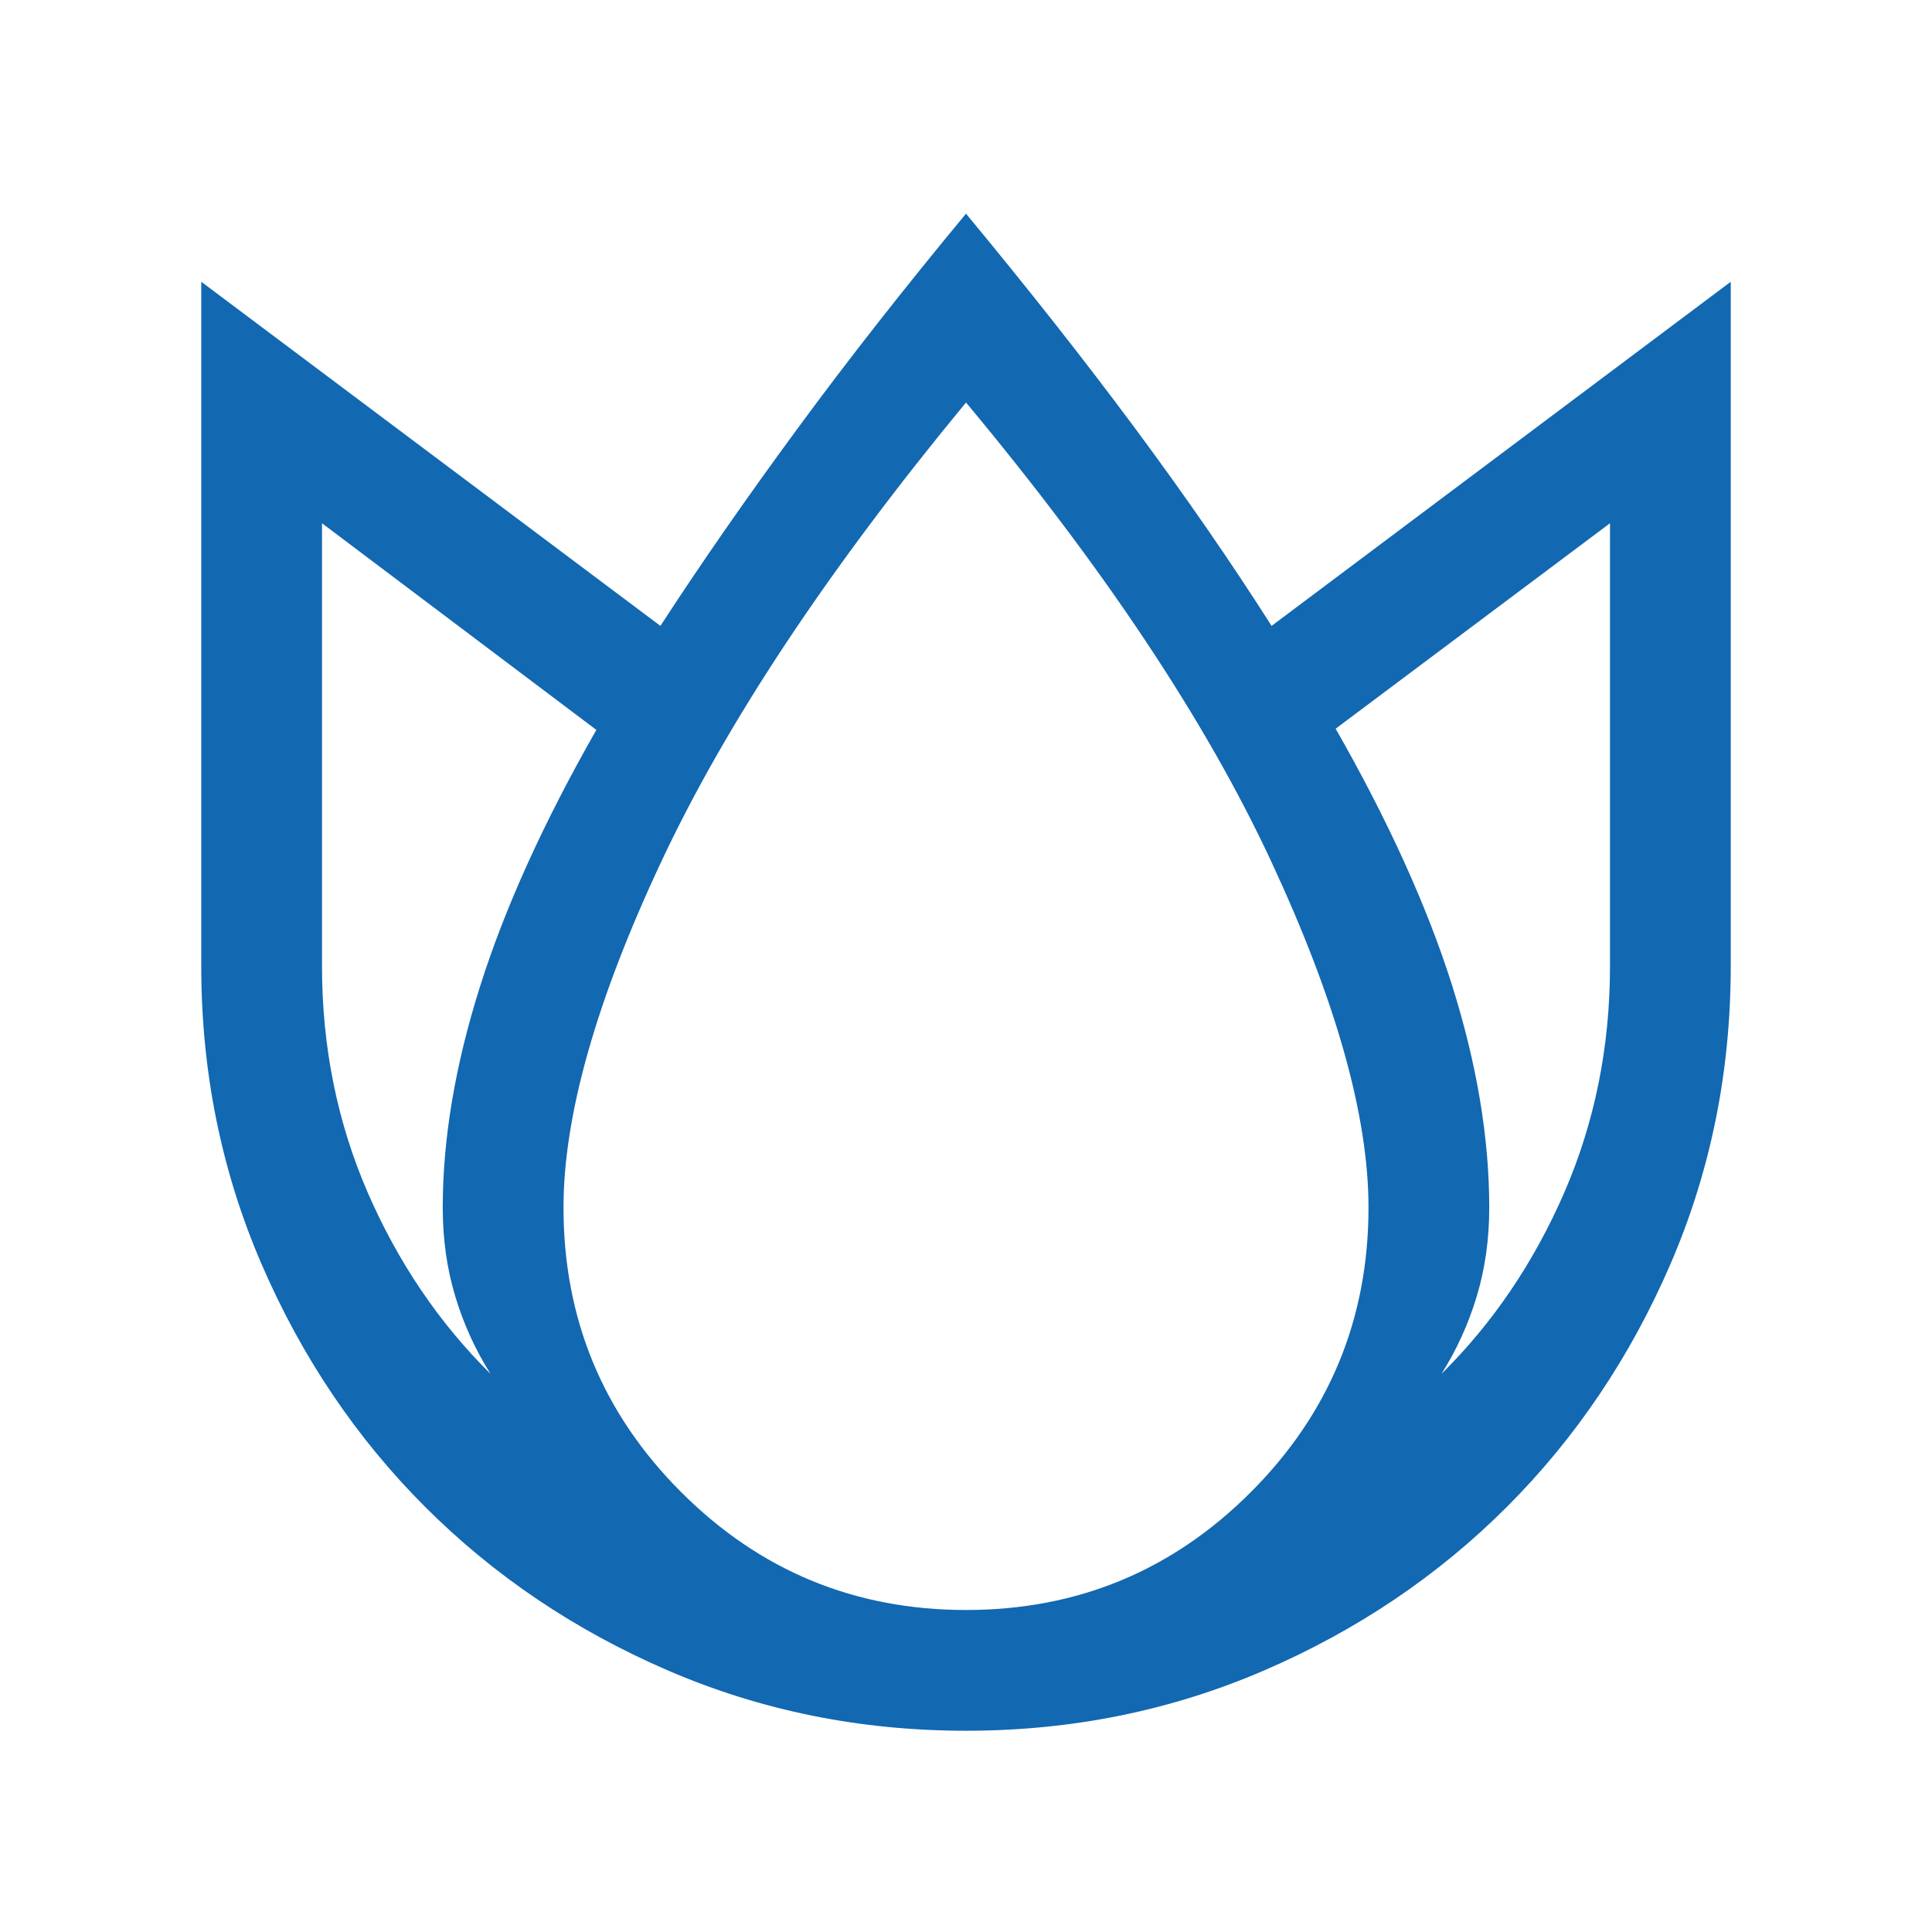 <svg width="24" height="24" viewBox="0 0 24 24" fill="none" xmlns="http://www.w3.org/2000/svg">
<mask id="mask0_183_803" style="mask-type:alpha" maskUnits="userSpaceOnUse" x="0" y="0" width="24" height="24">
<rect width="24" height="24" fill="#D9D9D9"/>
</mask>
<g mask="url(#mask0_183_803)">
<path d="M12 2.654C12.772 3.586 13.472 4.474 14.099 5.319C14.726 6.164 15.292 6.982 15.796 7.775L21.5 3.5V12C21.5 13.313 21.25 14.547 20.751 15.703C20.252 16.858 19.574 17.864 18.719 18.719C17.864 19.574 16.859 20.252 15.703 20.751C14.547 21.25 13.313 21.5 12 21.5C10.687 21.5 9.453 21.25 8.297 20.751C7.141 20.252 6.136 19.574 5.281 18.719C4.426 17.864 3.748 16.858 3.249 15.703C2.75 14.547 2.5 13.313 2.5 12V3.5L8.204 7.775C8.708 6.999 9.274 6.185 9.901 5.332C10.528 4.478 11.228 3.586 12 2.654ZM4 6.5V12C4 13.002 4.189 13.939 4.566 14.81C4.944 15.68 5.453 16.433 6.094 17.067C5.907 16.772 5.761 16.453 5.657 16.109C5.552 15.764 5.5 15.395 5.5 15C5.5 14.146 5.654 13.231 5.963 12.255C6.271 11.278 6.753 10.216 7.408 9.067L4 6.5ZM12 5C10.289 7.073 9.027 8.973 8.216 10.701C7.405 12.428 7 13.861 7 15C7 16.383 7.487 17.562 8.463 18.537C9.438 19.512 10.617 20 12 20C13.383 20 14.562 19.512 15.537 18.537C16.512 17.562 17 16.383 17 15C17 13.861 16.595 12.423 15.784 10.685C14.973 8.947 13.711 7.052 12 5ZM20 6.5L16.592 9.052C17.247 10.2 17.729 11.263 18.038 12.239C18.346 13.216 18.5 14.136 18.5 15C18.5 15.395 18.448 15.764 18.343 16.109C18.239 16.453 18.093 16.772 17.906 17.067C18.547 16.433 19.056 15.68 19.434 14.81C19.811 13.939 20 13.002 20 12V6.5Z" fill="#1268B1"/>
</g>
</svg>
